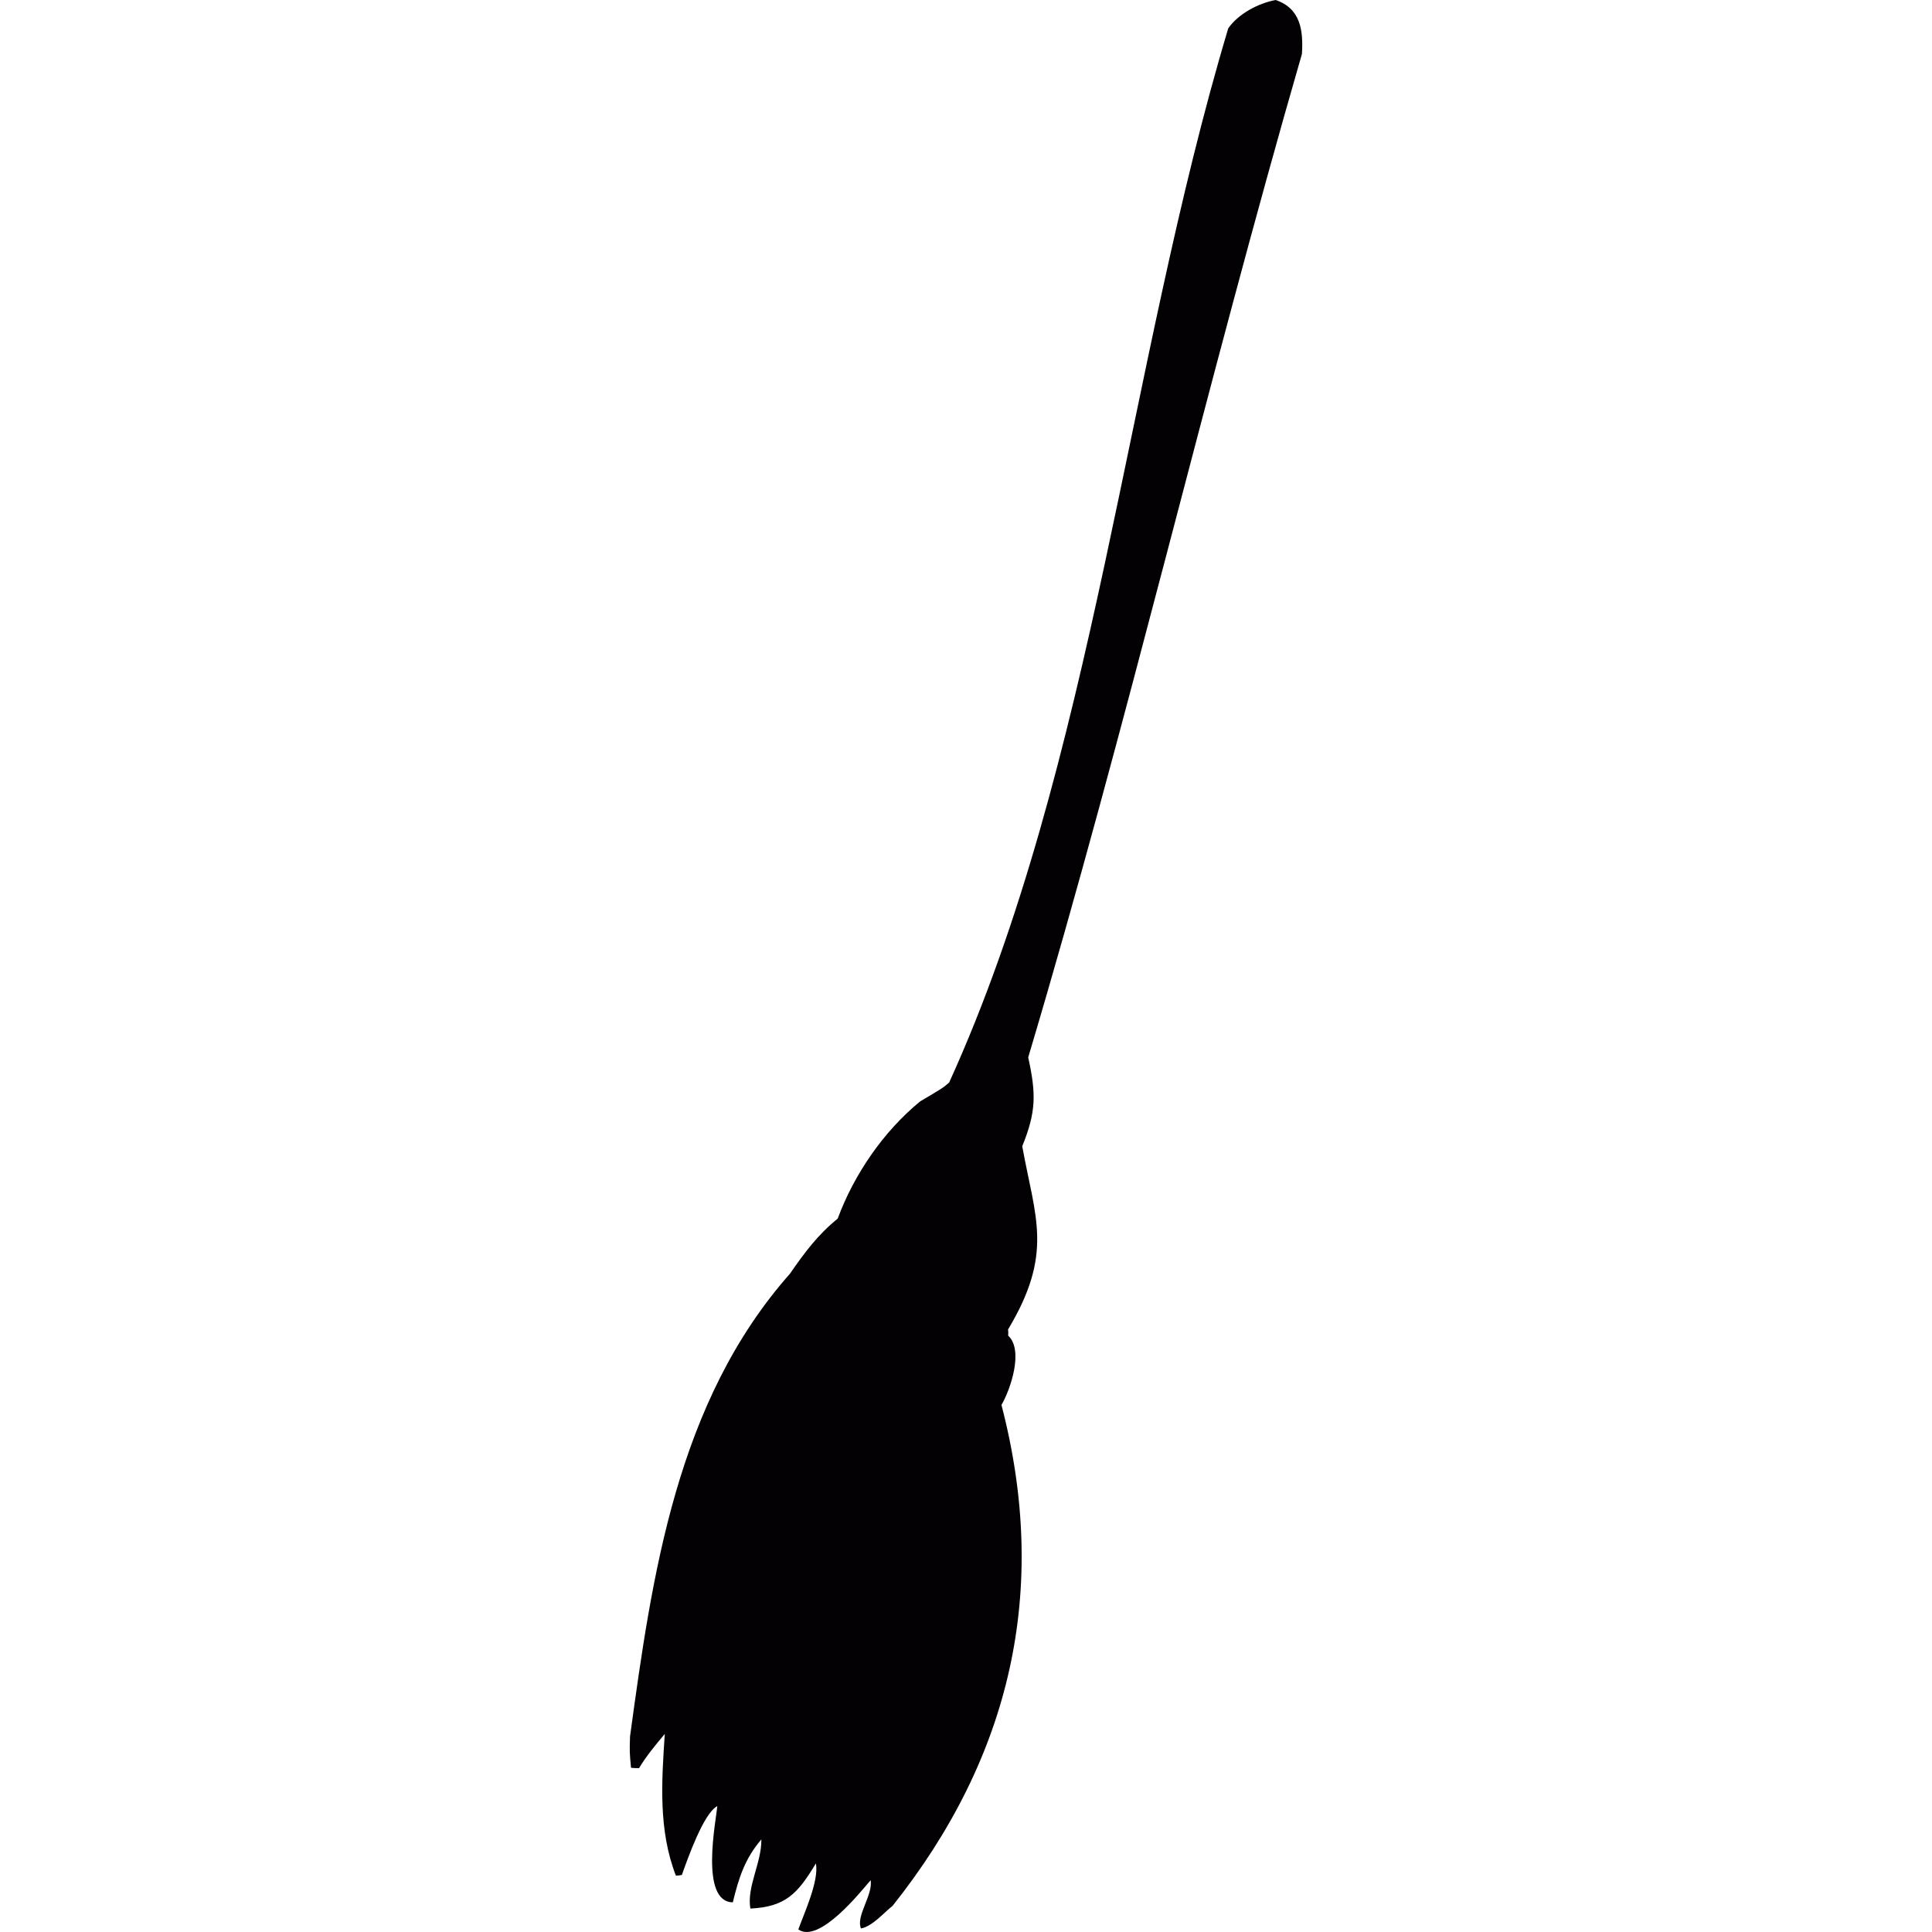 <?xml version="1.0" encoding="iso-8859-1"?>
<!-- Generator: Adobe Illustrator 18.1.1, SVG Export Plug-In . SVG Version: 6.00 Build 0)  -->
<svg version="1.1" id="Capa_1" xmlns="http://www.w3.org/2000/svg" xmlns:xlink="http://www.w3.org/1999/xlink" x="0px" y="0px"
	 viewBox="0 0 267.997 267.997" style="enable-background:new 0 0 267.997 267.997;" xml:space="preserve">
<g>
	<path style="fill:#030104;" d="M180.598,7.481c-13.368,46.229-24.214,93.079-37.97,139.194c1.115,5.073,1.108,7.55-0.828,12.327
		c1.808,9.989,4.375,14.832-1.975,25.429c0.057,0.315,0.039,0.579,0.024,0.842c2.187,2.014,0.314,7.496-0.932,9.611
		c6.704,25.749,1.266,48.911-15.098,69.481c-1.199,0.933-2.805,2.852-4.382,3.137c-0.762-1.685,1.695-4.669,1.33-6.687
		c-1.4,1.622-7.125,8.844-10.029,6.83c0.82-2.297,2.887-6.709,2.441-9.169c-2.502,4.166-4.182,6.032-9.09,6.269
		c-0.536-2.963,1.578-6.406,1.522-9.587c-2.261,2.623-3.139,5.322-3.957,8.726c-4.636-0.073-2.316-11.368-2.154-13.351
		c-1.905,0.997-4.094,7.253-4.916,9.552c-0.252,0.045-0.503,0.091-0.832,0.085c-2.447-6.329-1.972-13.057-1.537-19.649
		c-1.285,1.535-2.57,3.07-3.569,4.749c-0.326-0.006-0.716-0.001-1.116-0.059l0,0c-0.2-2.177-0.2-2.177-0.135-4.339
		c3.063-22.443,6.461-46.415,22.179-64.185c2.065-2.978,3.844-5.383,6.625-7.645c2.275-6.143,6.342-12.089,11.447-16.268
		c3.175-1.877,3.175-1.877,4.018-2.616c20.055-44.086,24.693-99.496,38.715-146.232c1.394-2.01,4.187-3.492,6.582-3.926
		C180.436,1.193,180.795,4.255,180.598,7.481z"/>
</g>
<g>
</g>
<g>
</g>
<g>
</g>
<g>
</g>
<g>
</g>
<g>
</g>
<g>
</g>
<g>
</g>
<g>
</g>
<g>
</g>
<g>
</g>
<g>
</g>
<g>
</g>
<g>
</g>
<g>
</g>
</svg>
